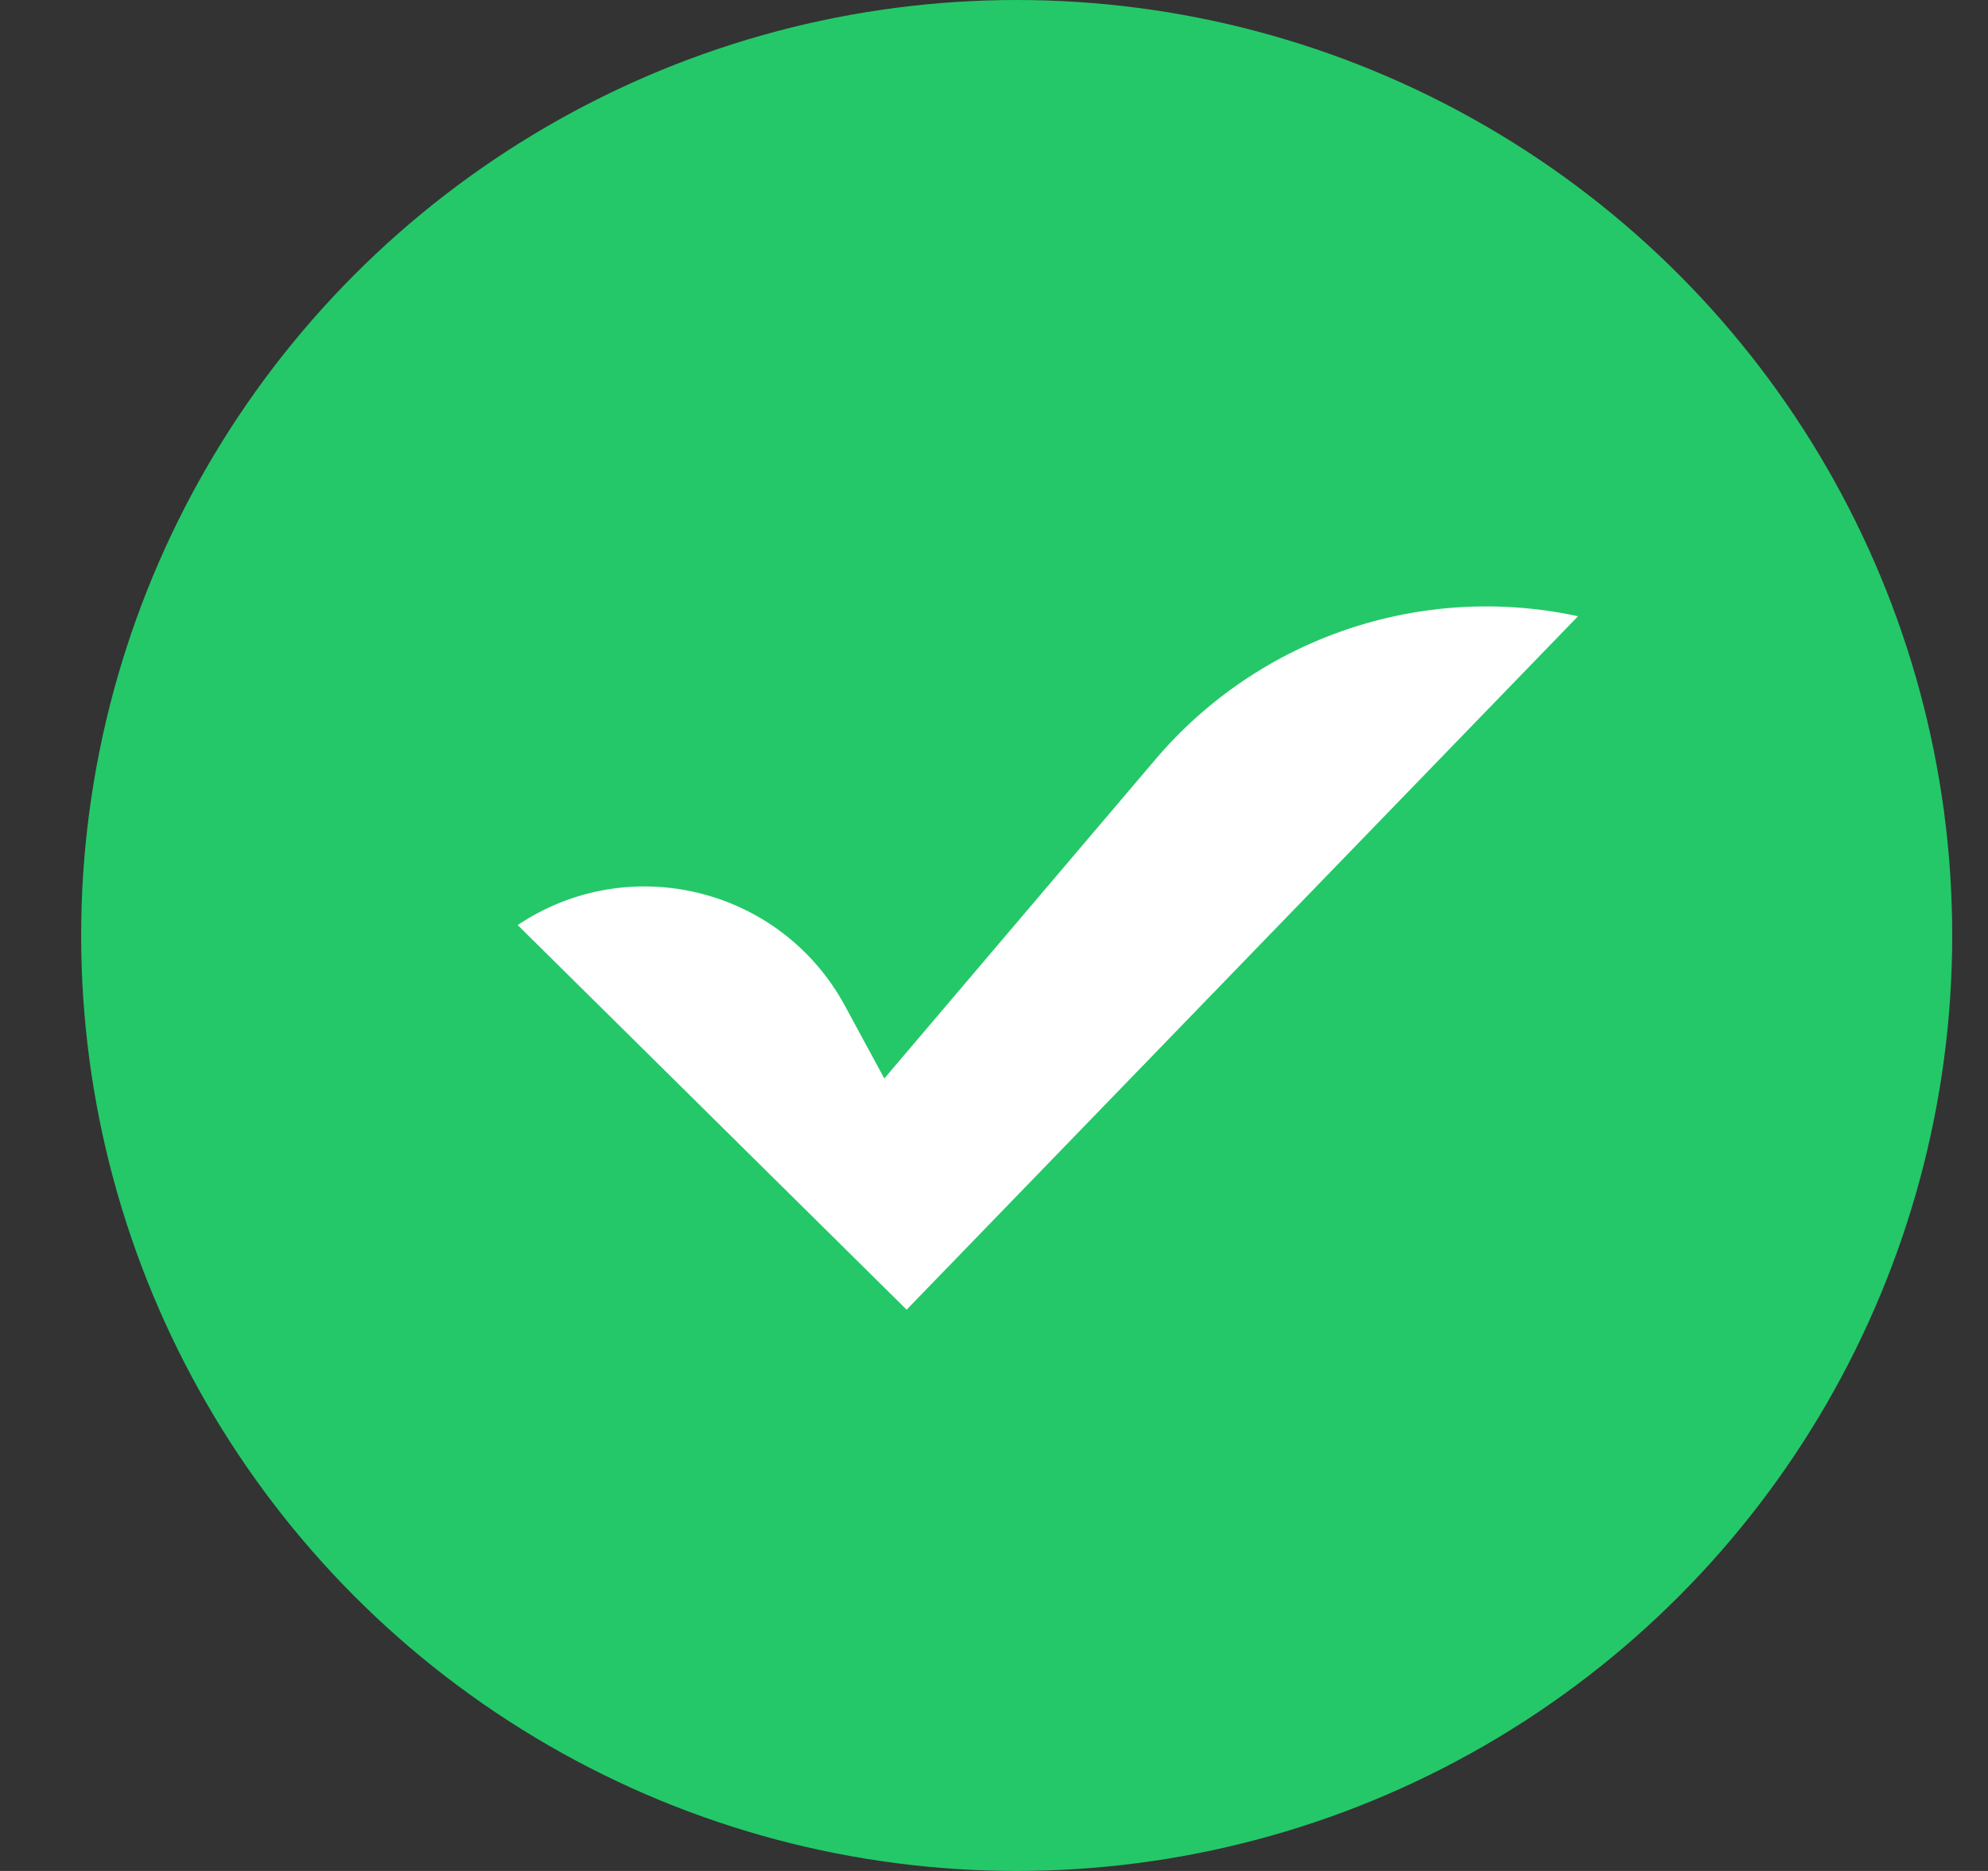 <svg width="17" height="16" viewBox="0 0 17 16" fill="none" xmlns="http://www.w3.org/2000/svg">
<rect x="0" y="0" width="17" height="16" fill="#333333" stroke="none"/>
<g id="Group 337">
<circle id="Ellipse 103" cx="8.694" cy="8" r="8" fill="#24C869"/>
<path id="Vector" d="M9.879 6.496C10.765 5.452 12.155 4.98 13.494 5.27L7.753 11.2L4.427 7.911C5.38 7.272 6.676 7.591 7.224 8.599L7.562 9.223L9.879 6.496Z" fill="white"/>
</g>
</svg>
